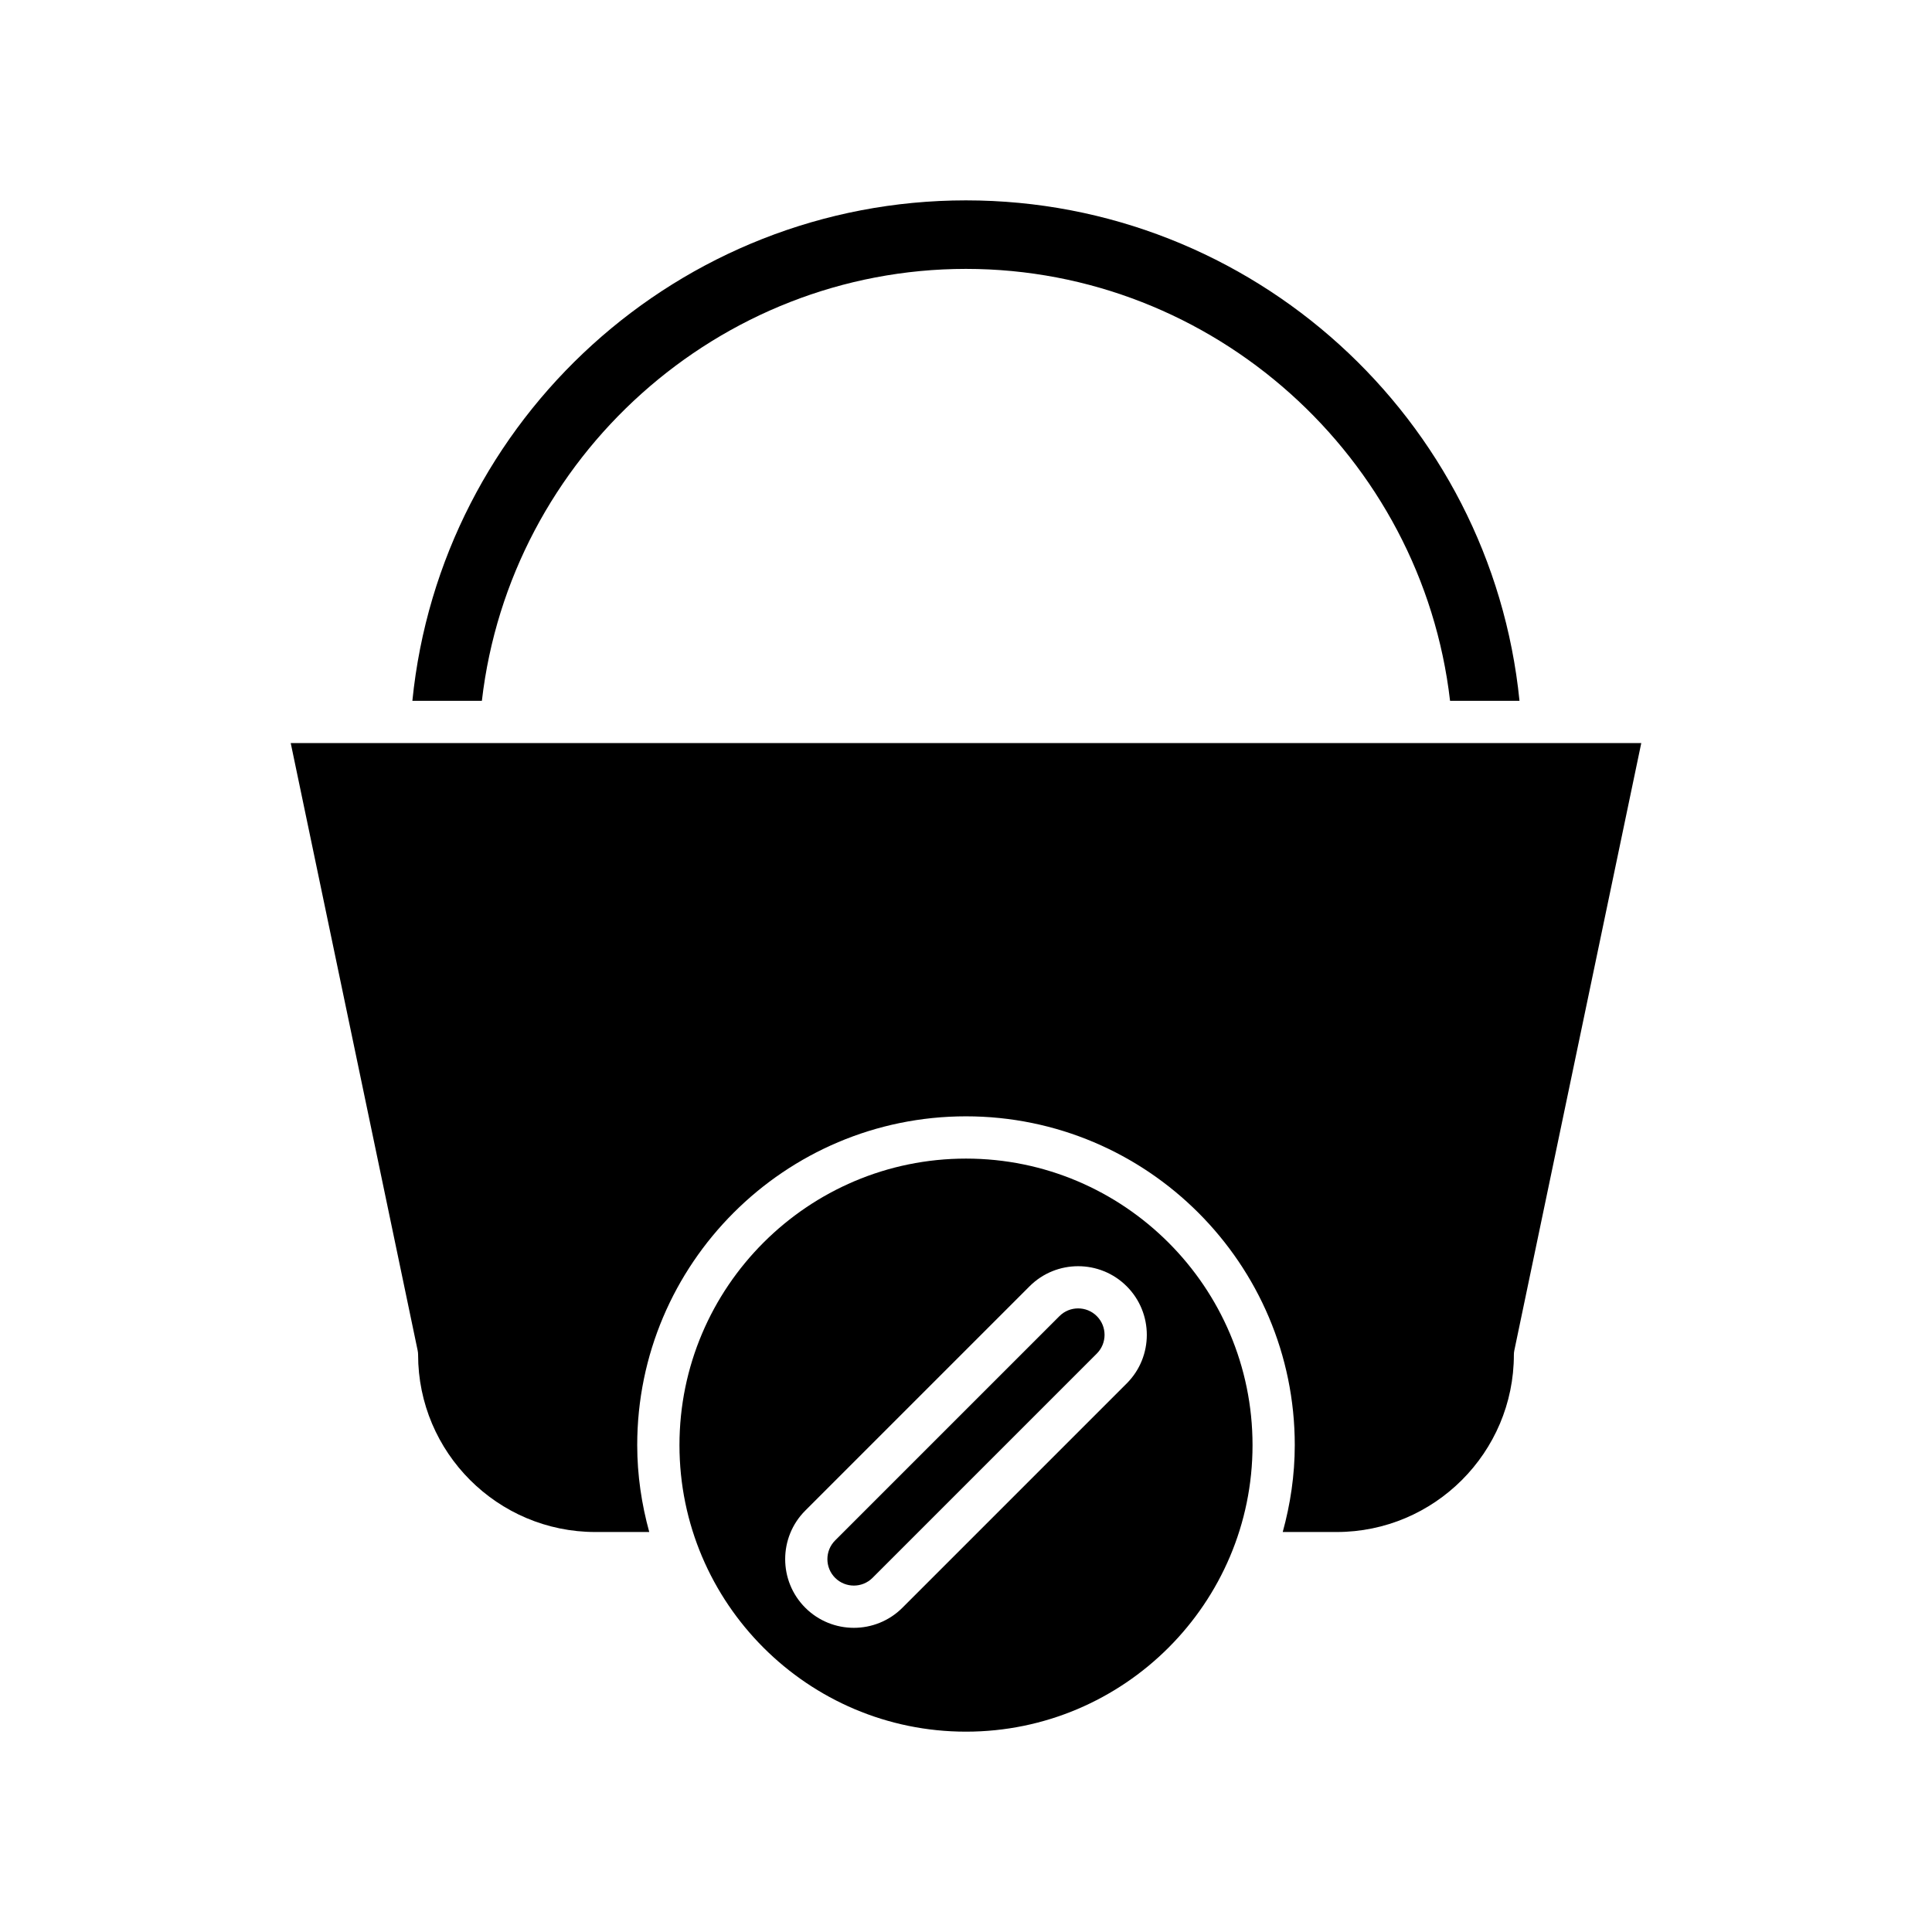 <?xml version="1.0" encoding="UTF-8"?>
<!-- Uploaded to: SVG Repo, www.svgrepo.com, Generator: SVG Repo Mixer Tools -->
<svg fill="#000000" width="800px" height="800px" version="1.1" viewBox="144 144 512 512" xmlns="http://www.w3.org/2000/svg">
 <g>
  <path d="m253.3 329.73h18.402c7.461-64.582 62.742-114.47 128.29-114.47 65.547 0 120.83 49.891 128.29 114.47h18.402c-7.512-74.84-70.812-132.63-146.7-132.63s-139.19 57.793-146.7 132.63z"/>
  <path d="m254.68 501.87c0.082 0.375 0.121 0.766 0.121 1.148 0 25.906 21.074 46.98 46.98 46.98h14.277c-2.019-7.348-3.188-15.047-3.188-23.031 0-48.043 39.086-87.129 87.129-87.129 48.039 0 87.129 39.086 87.129 87.129 0 7.981-1.168 15.68-3.191 23.031h14.277c25.906 0 46.98-21.074 46.98-46.98 0-0.383 0.039-0.77 0.121-1.148l33.641-160.95h-357.91z"/>
  <path d="m400 451.04c-41.871 0-75.934 34.062-75.934 75.934 0 41.867 34.062 75.934 75.934 75.934s75.934-34.062 75.934-75.934c-0.004-41.871-34.066-75.934-75.934-75.934zm42.59 59.586-59.441 59.441c-3.547 3.547-8.211 5.324-12.867 5.324-4.664 0-9.324-1.777-12.875-5.324-7.102-7.102-7.102-18.648 0-25.746l59.441-59.441c7.102-7.102 18.652-7.09 25.742 0 7.102 7.102 7.102 18.645 0 25.746z"/>
  <path d="m429.71 490.74c-1.793 0-3.586 0.684-4.953 2.051l-59.438 59.438c-2.734 2.734-2.734 7.184 0 9.918 2.734 2.727 7.176 2.738 9.91 0l59.438-59.438c2.734-2.734 2.734-7.184 0-9.918-1.363-1.371-3.156-2.051-4.957-2.051z"/>
 </g>
</svg>